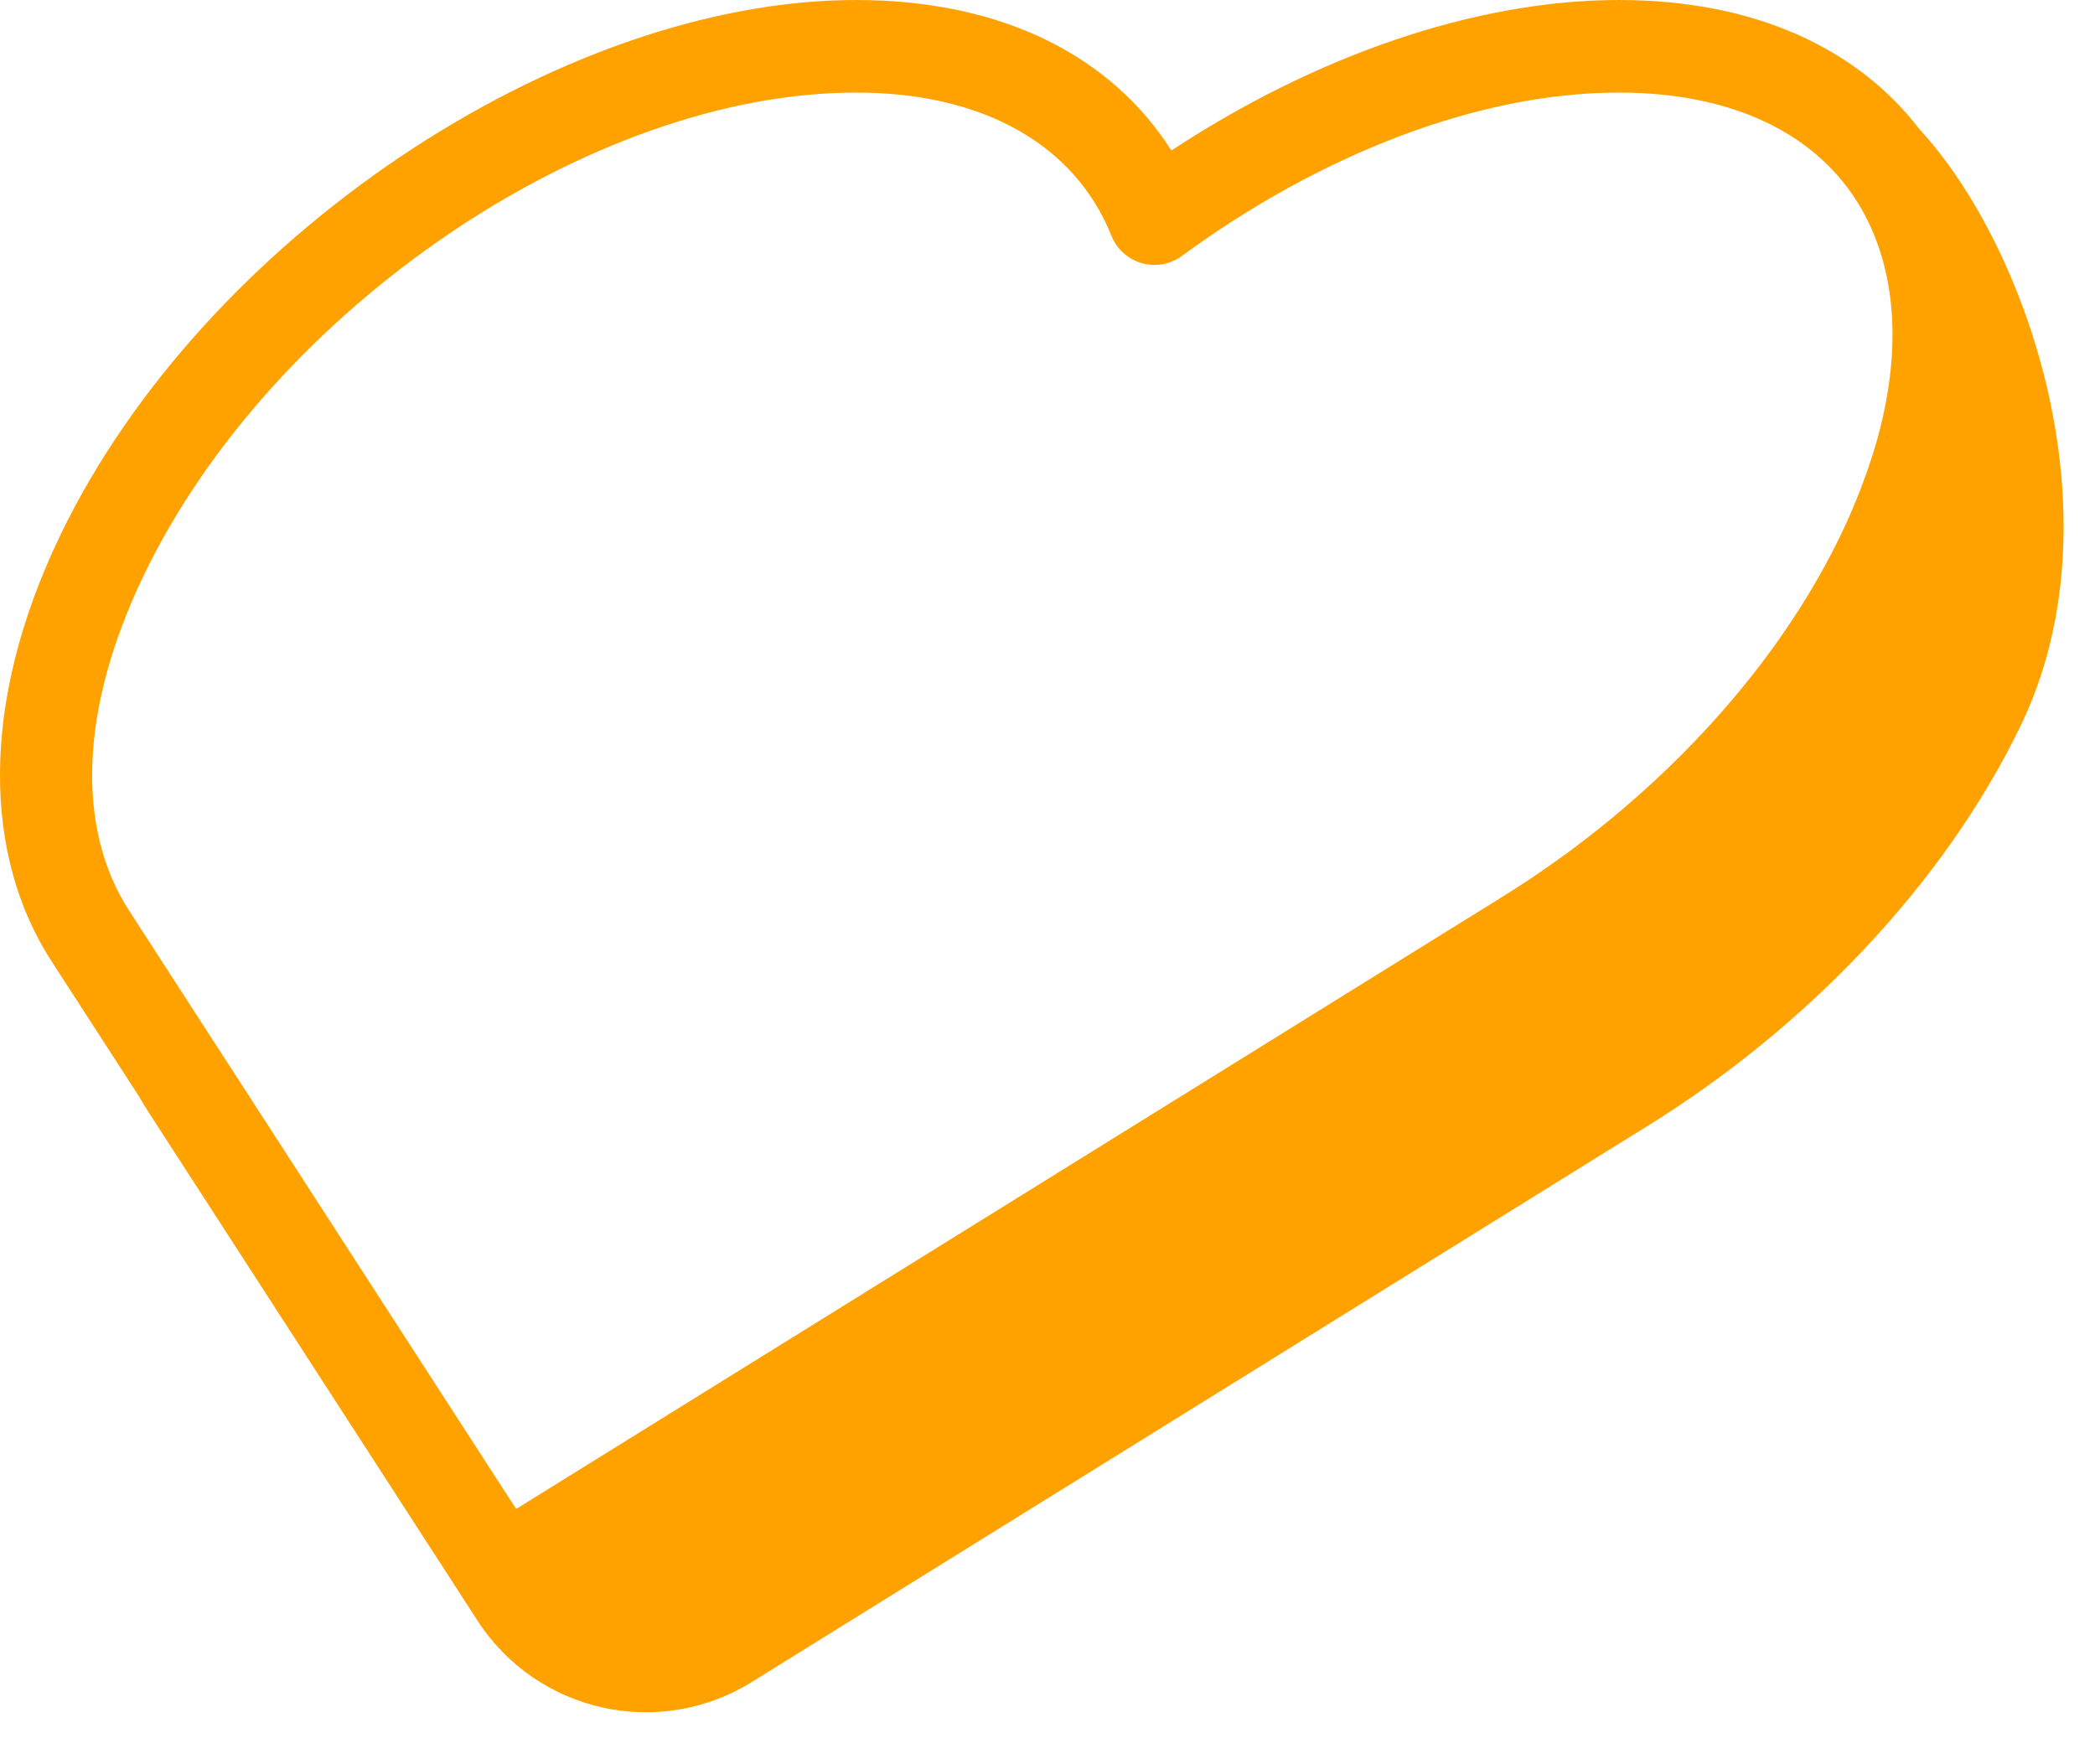 <?xml version="1.0" encoding="UTF-8" standalone="no"?><!DOCTYPE svg PUBLIC "-//W3C//DTD SVG 1.1//EN" "http://www.w3.org/Graphics/SVG/1.1/DTD/svg11.dtd"><svg width="100%" height="100%" viewBox="0 0 38 32" version="1.1" xmlns="http://www.w3.org/2000/svg" xmlns:xlink="http://www.w3.org/1999/xlink" xml:space="preserve" xmlns:serif="http://www.serif.com/" style="fill-rule:evenodd;clip-rule:evenodd;stroke-linejoin:round;stroke-miterlimit:2;"><path d="M2.518,19.882c0.055,0.098 0.114,0.194 0.175,0.288l-0.001,-0.001c0,-0 3.792,5.861 5.969,9.226c1.077,1.665 3.288,2.161 4.973,1.115c4.989,-3.097 16.245,-10.084 16.245,-10.084l0,-0c2.867,-1.775 5.382,-4.378 6.775,-7.268c1.809,-3.753 0.143,-8.615 -1.782,-10.752l-0.053,-0.058c-1.109,-1.45 -2.964,-2.348 -5.453,-2.348c-2.636,-0 -5.54,1.032 -8.119,2.73c-1.064,-1.677 -3.019,-2.73 -5.72,-2.73c-5.368,-0 -11.842,4.334 -14.43,9.701c-1.485,3.081 -1.388,5.85 -0.157,7.742l1.578,2.439Zm31.522,-11.876c0.444,-1.573 0.369,-2.979 -0.2,-4.077c-0.737,-1.423 -2.304,-2.25 -4.474,-2.25c-2.594,0 -5.467,1.158 -7.93,2.964c-0.209,0.153 -0.478,0.201 -0.727,0.13c-0.25,-0.072 -0.452,-0.254 -0.549,-0.495c-0.652,-1.629 -2.292,-2.599 -4.633,-2.599c-4.817,0 -10.596,3.935 -12.917,8.751c-1.171,2.428 -1.233,4.606 -0.262,6.097l0.001,0.002l1.591,2.46l0.001,0c-0,0 5.421,8.381 5.421,8.381l17.878,-11.097l0.002,-0.001l0.053,-0.034c0.144,-0.09 0.288,-0.182 0.43,-0.276l0.119,-0.08l0.119,-0.082l0.058,-0.04c0.1,-0.069 0.198,-0.138 0.296,-0.209l0.117,-0.085l0.116,-0.086l0.067,-0.051c0.073,-0.055 0.146,-0.111 0.218,-0.167c1.922,-1.498 3.558,-3.395 4.554,-5.461c0,0 0.043,-0.09 0.043,-0.09c0.224,-0.475 0.439,-1.023 0.608,-1.605Zm-31.285,12.248l0.001,0.001l-0.028,-0.035l0.027,0.034Zm-0.033,-0.042l0.002,0.002l-0.026,-0.036l0.024,0.034Z" style="fill:#ffa200;"/></svg>
